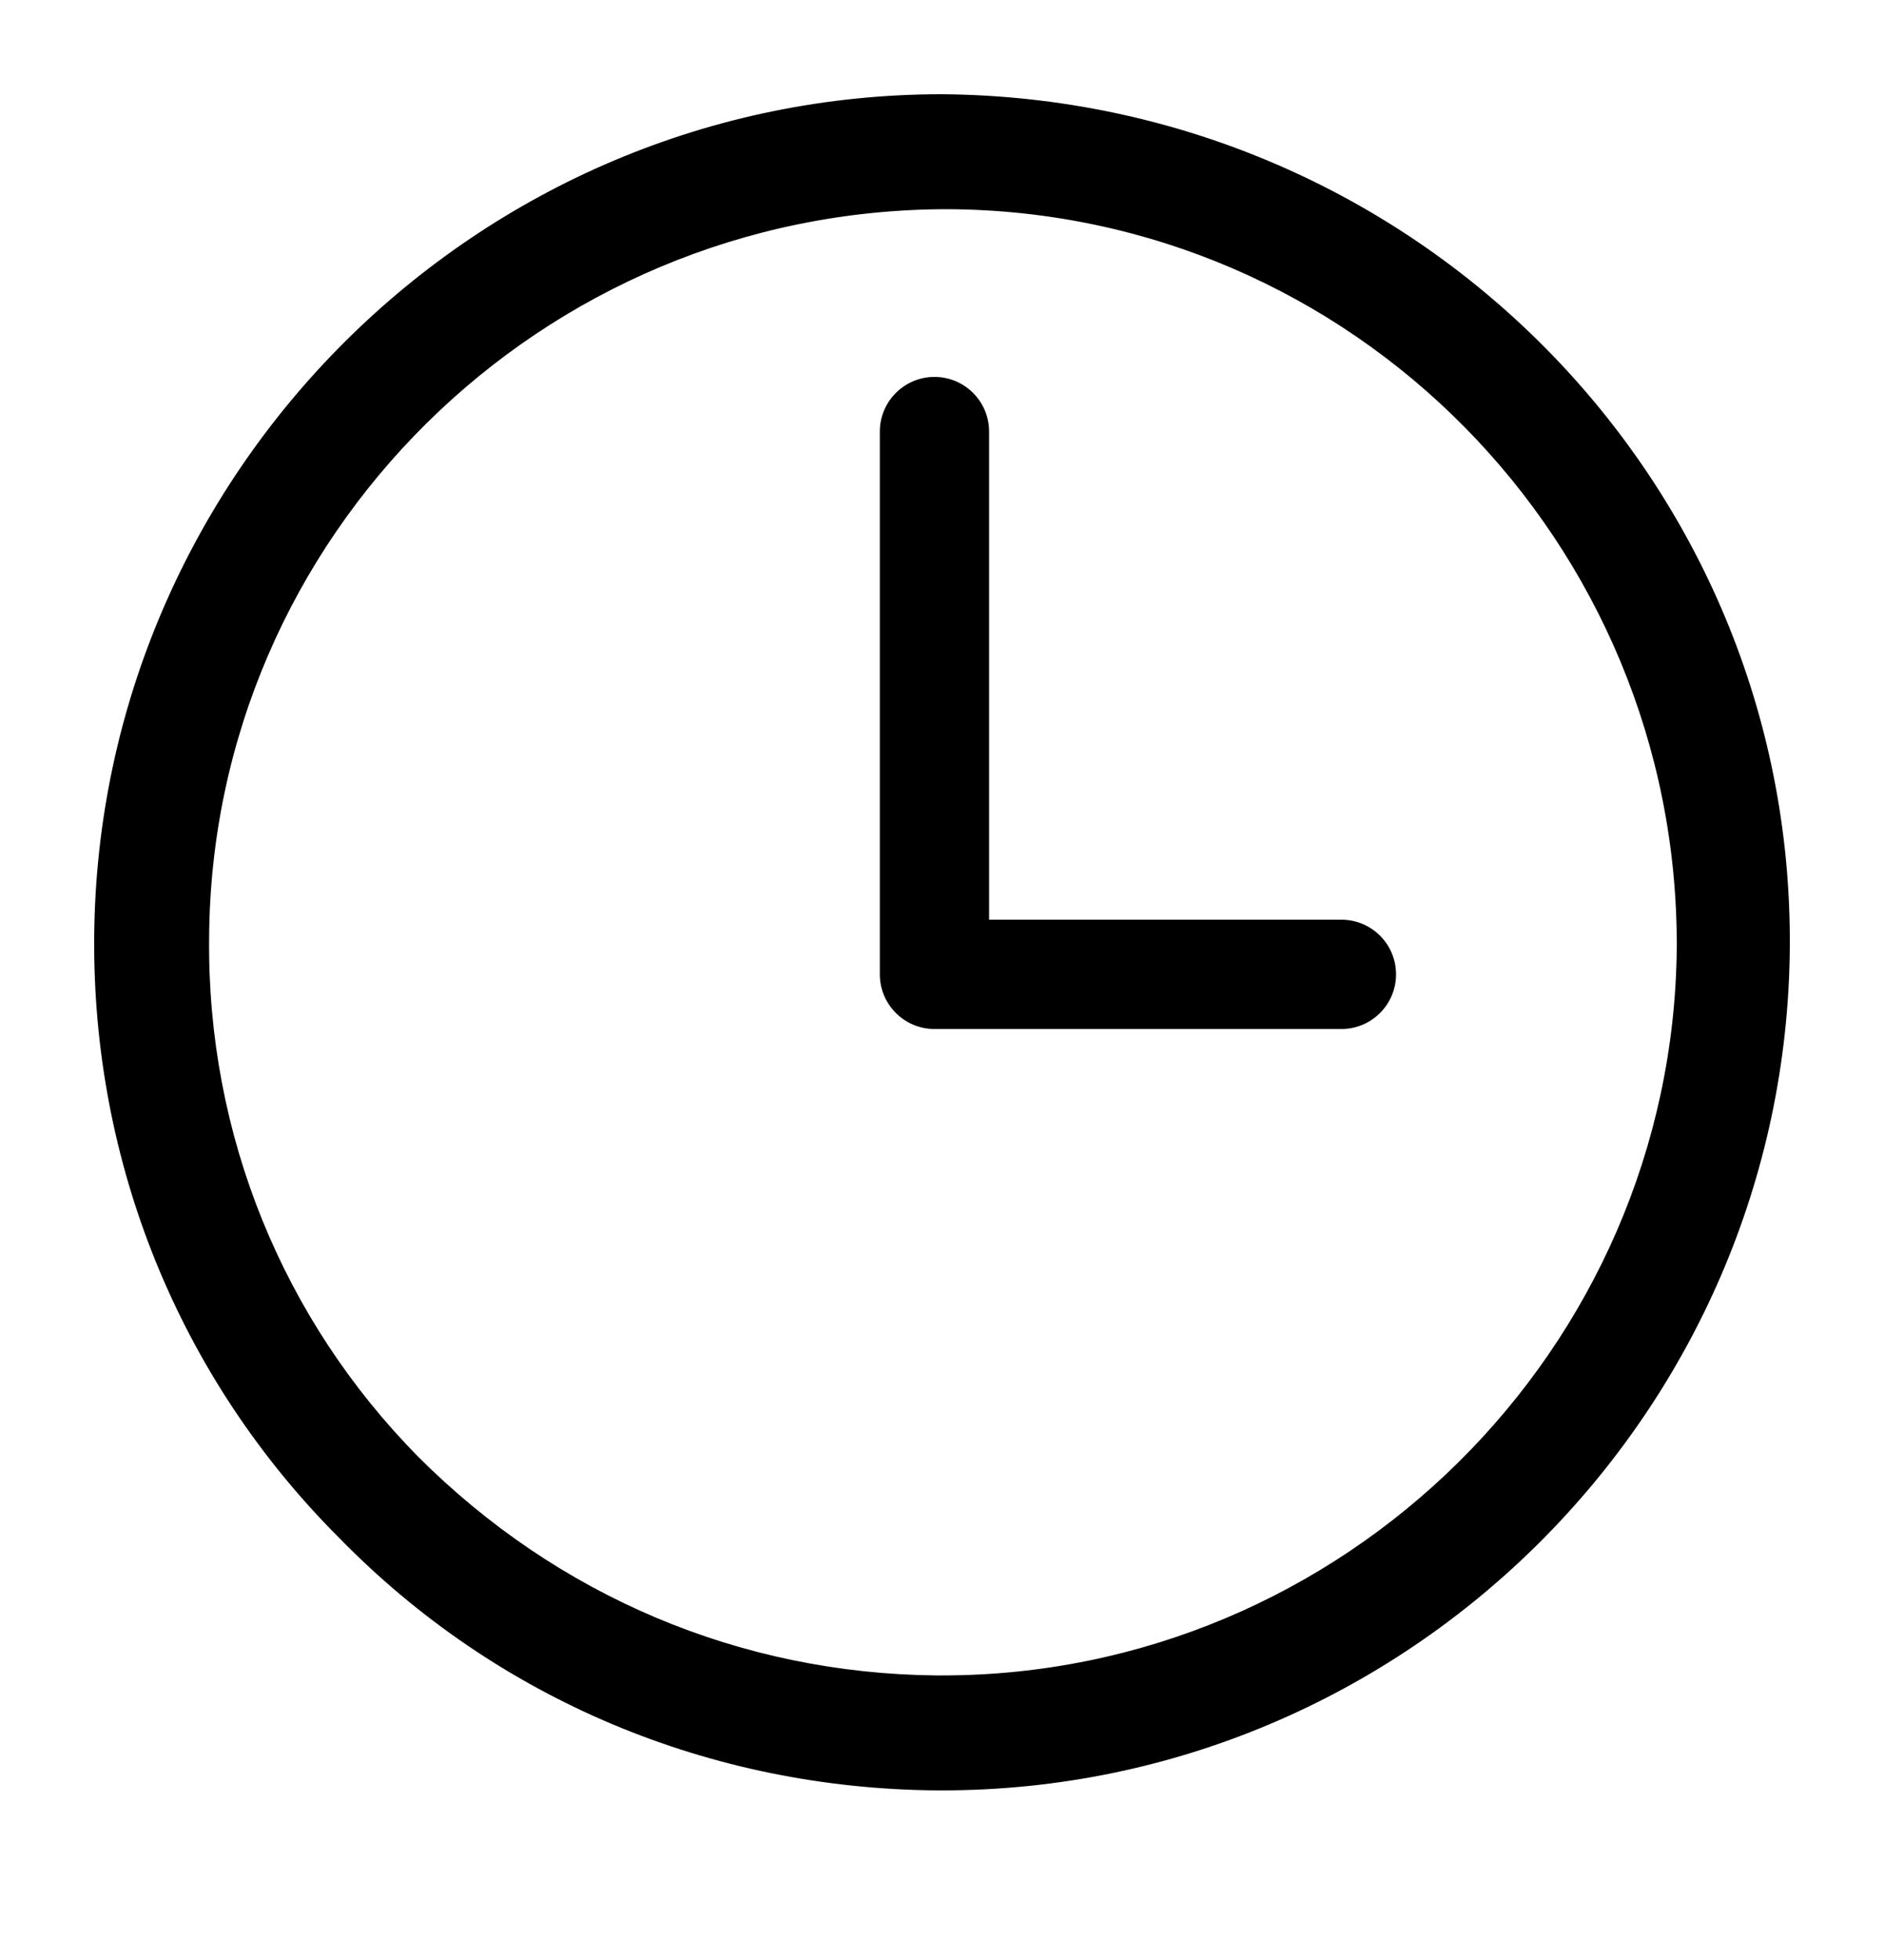 <svg xmlns="http://www.w3.org/2000/svg" viewBox="0 0 100 104" xml:space="preserve"><path d="M50 5C25.3 5 5.2 25.1 5 49.7c-.1 12 4.5 23.4 13 31.9 8.4 8.6 19.7 13.3 31.7 13.4h.3c24.7 0 44.8-20.1 45-44.7C95.2 25.5 75.1 5.2 50 5m0 83.9h-.3c-10.4-.1-20.1-4.2-27.5-11.6C15 70 11 60.2 11.1 49.8c.1-21.3 17.6-38.7 39.2-38.7 21.5.1 38.8 17.7 38.7 39.2-.2 21.3-17.7 38.6-39 38.6"/><path d="M71.2 48.8H52.5V22.9c0-1.6-1.3-2.9-2.9-2.9s-2.9 1.3-2.9 2.9v28.8c0 1.6 1.3 2.9 2.9 2.9h21.6c1.6 0 2.9-1.3 2.9-2.9s-1.3-2.9-2.9-2.9"/></svg>